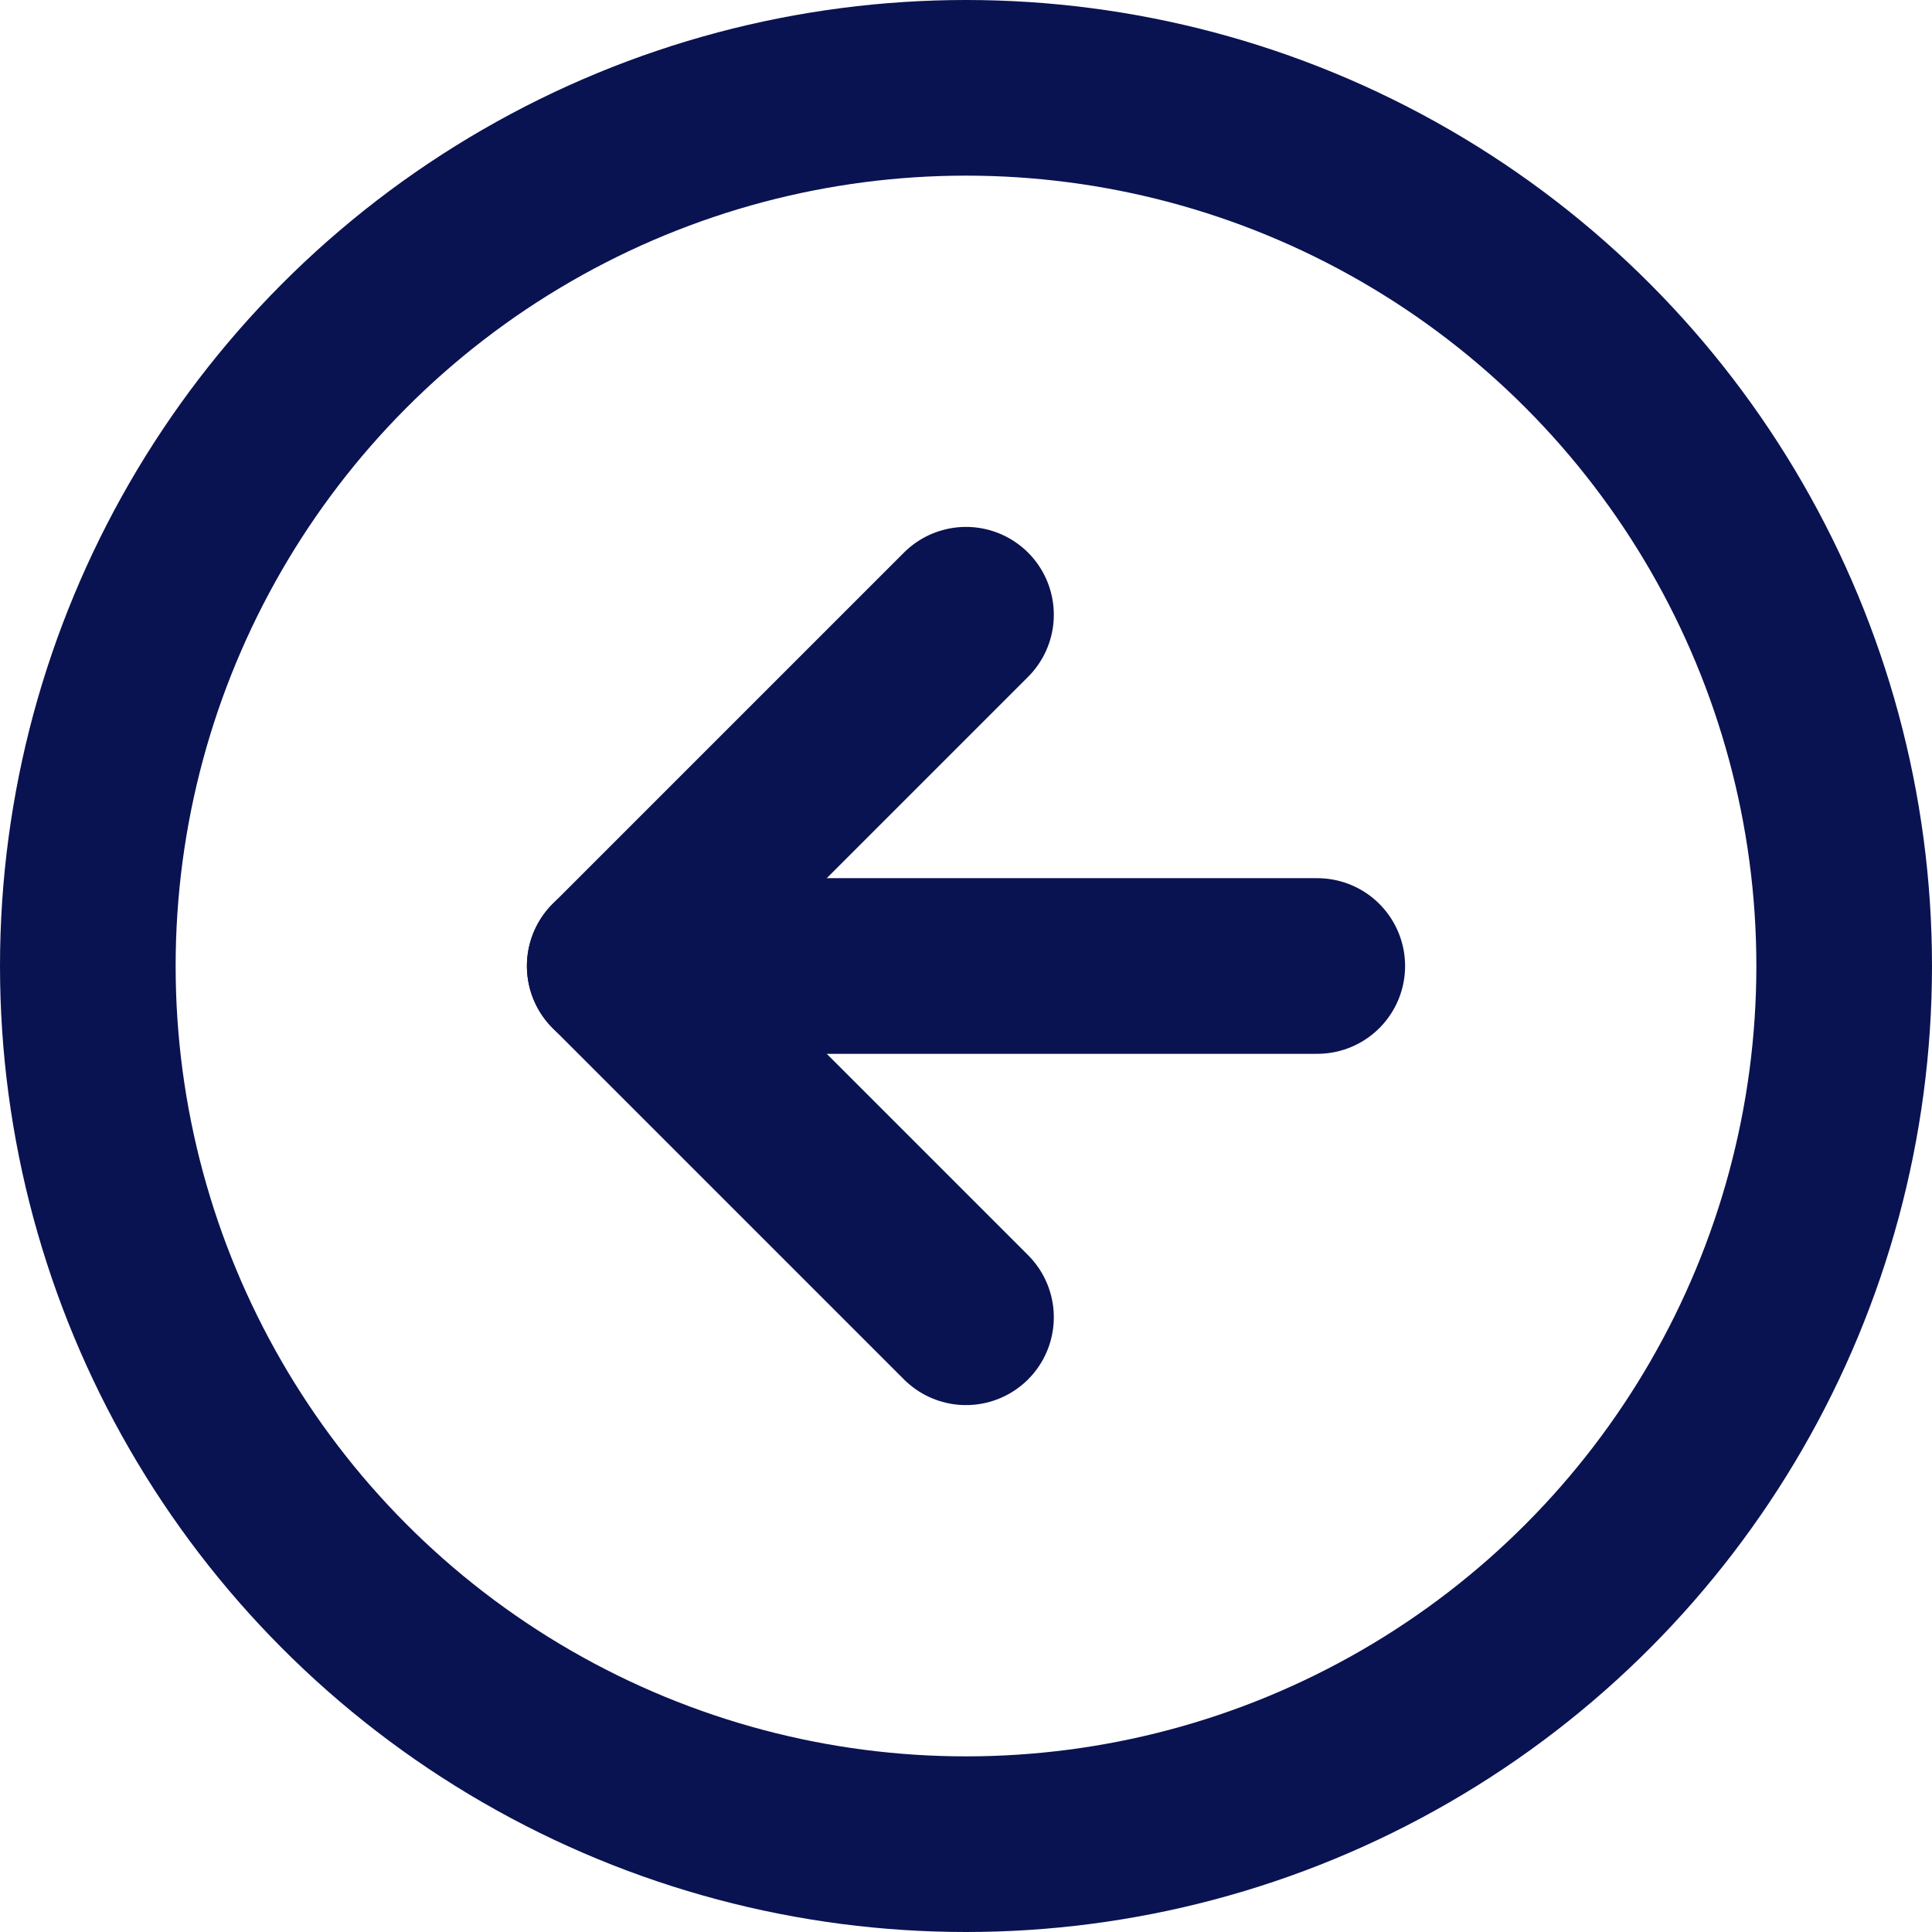 <?xml version="1.0" encoding="UTF-8"?>
<svg width="22px" height="22px" viewBox="0 0 22 22" version="1.1" xmlns="http://www.w3.org/2000/svg" xmlns:xlink="http://www.w3.org/1999/xlink">
    <!-- Generator: Sketch 55 (78076) - https://sketchapp.com -->
    <title>feather-arrow-left-circle</title>
    <desc>Created with Sketch.</desc>
    <g id="Mobile" stroke="none" stroke-width="1" fill="none" fill-rule="evenodd">
        <g id="Mobile-JOBS" transform="translate(-17, -18)">
            <g id="feather-arrow-left-circle" transform="translate(16, 17)">
                <g id="Icon" transform="translate(2, 2)" stroke="#0A1351" stroke-linecap="round" stroke-linejoin="round" stroke-width="2">
                    <g id="Icon-Group">
                        <circle id="Icon-Oval" cx="10" cy="10" r="10"></circle>
                        <polyline id="Icon-Path" points="10 6 6 10 10 14"></polyline>
                        <path d="M14,10 L6,10" id="Icon-Path"></path>
                    </g>
                </g>
                <rect id="ViewBox" fill-rule="nonzero" x="0" y="0" width="24" height="24"></rect>
            </g>
        </g>
    </g>
</svg>